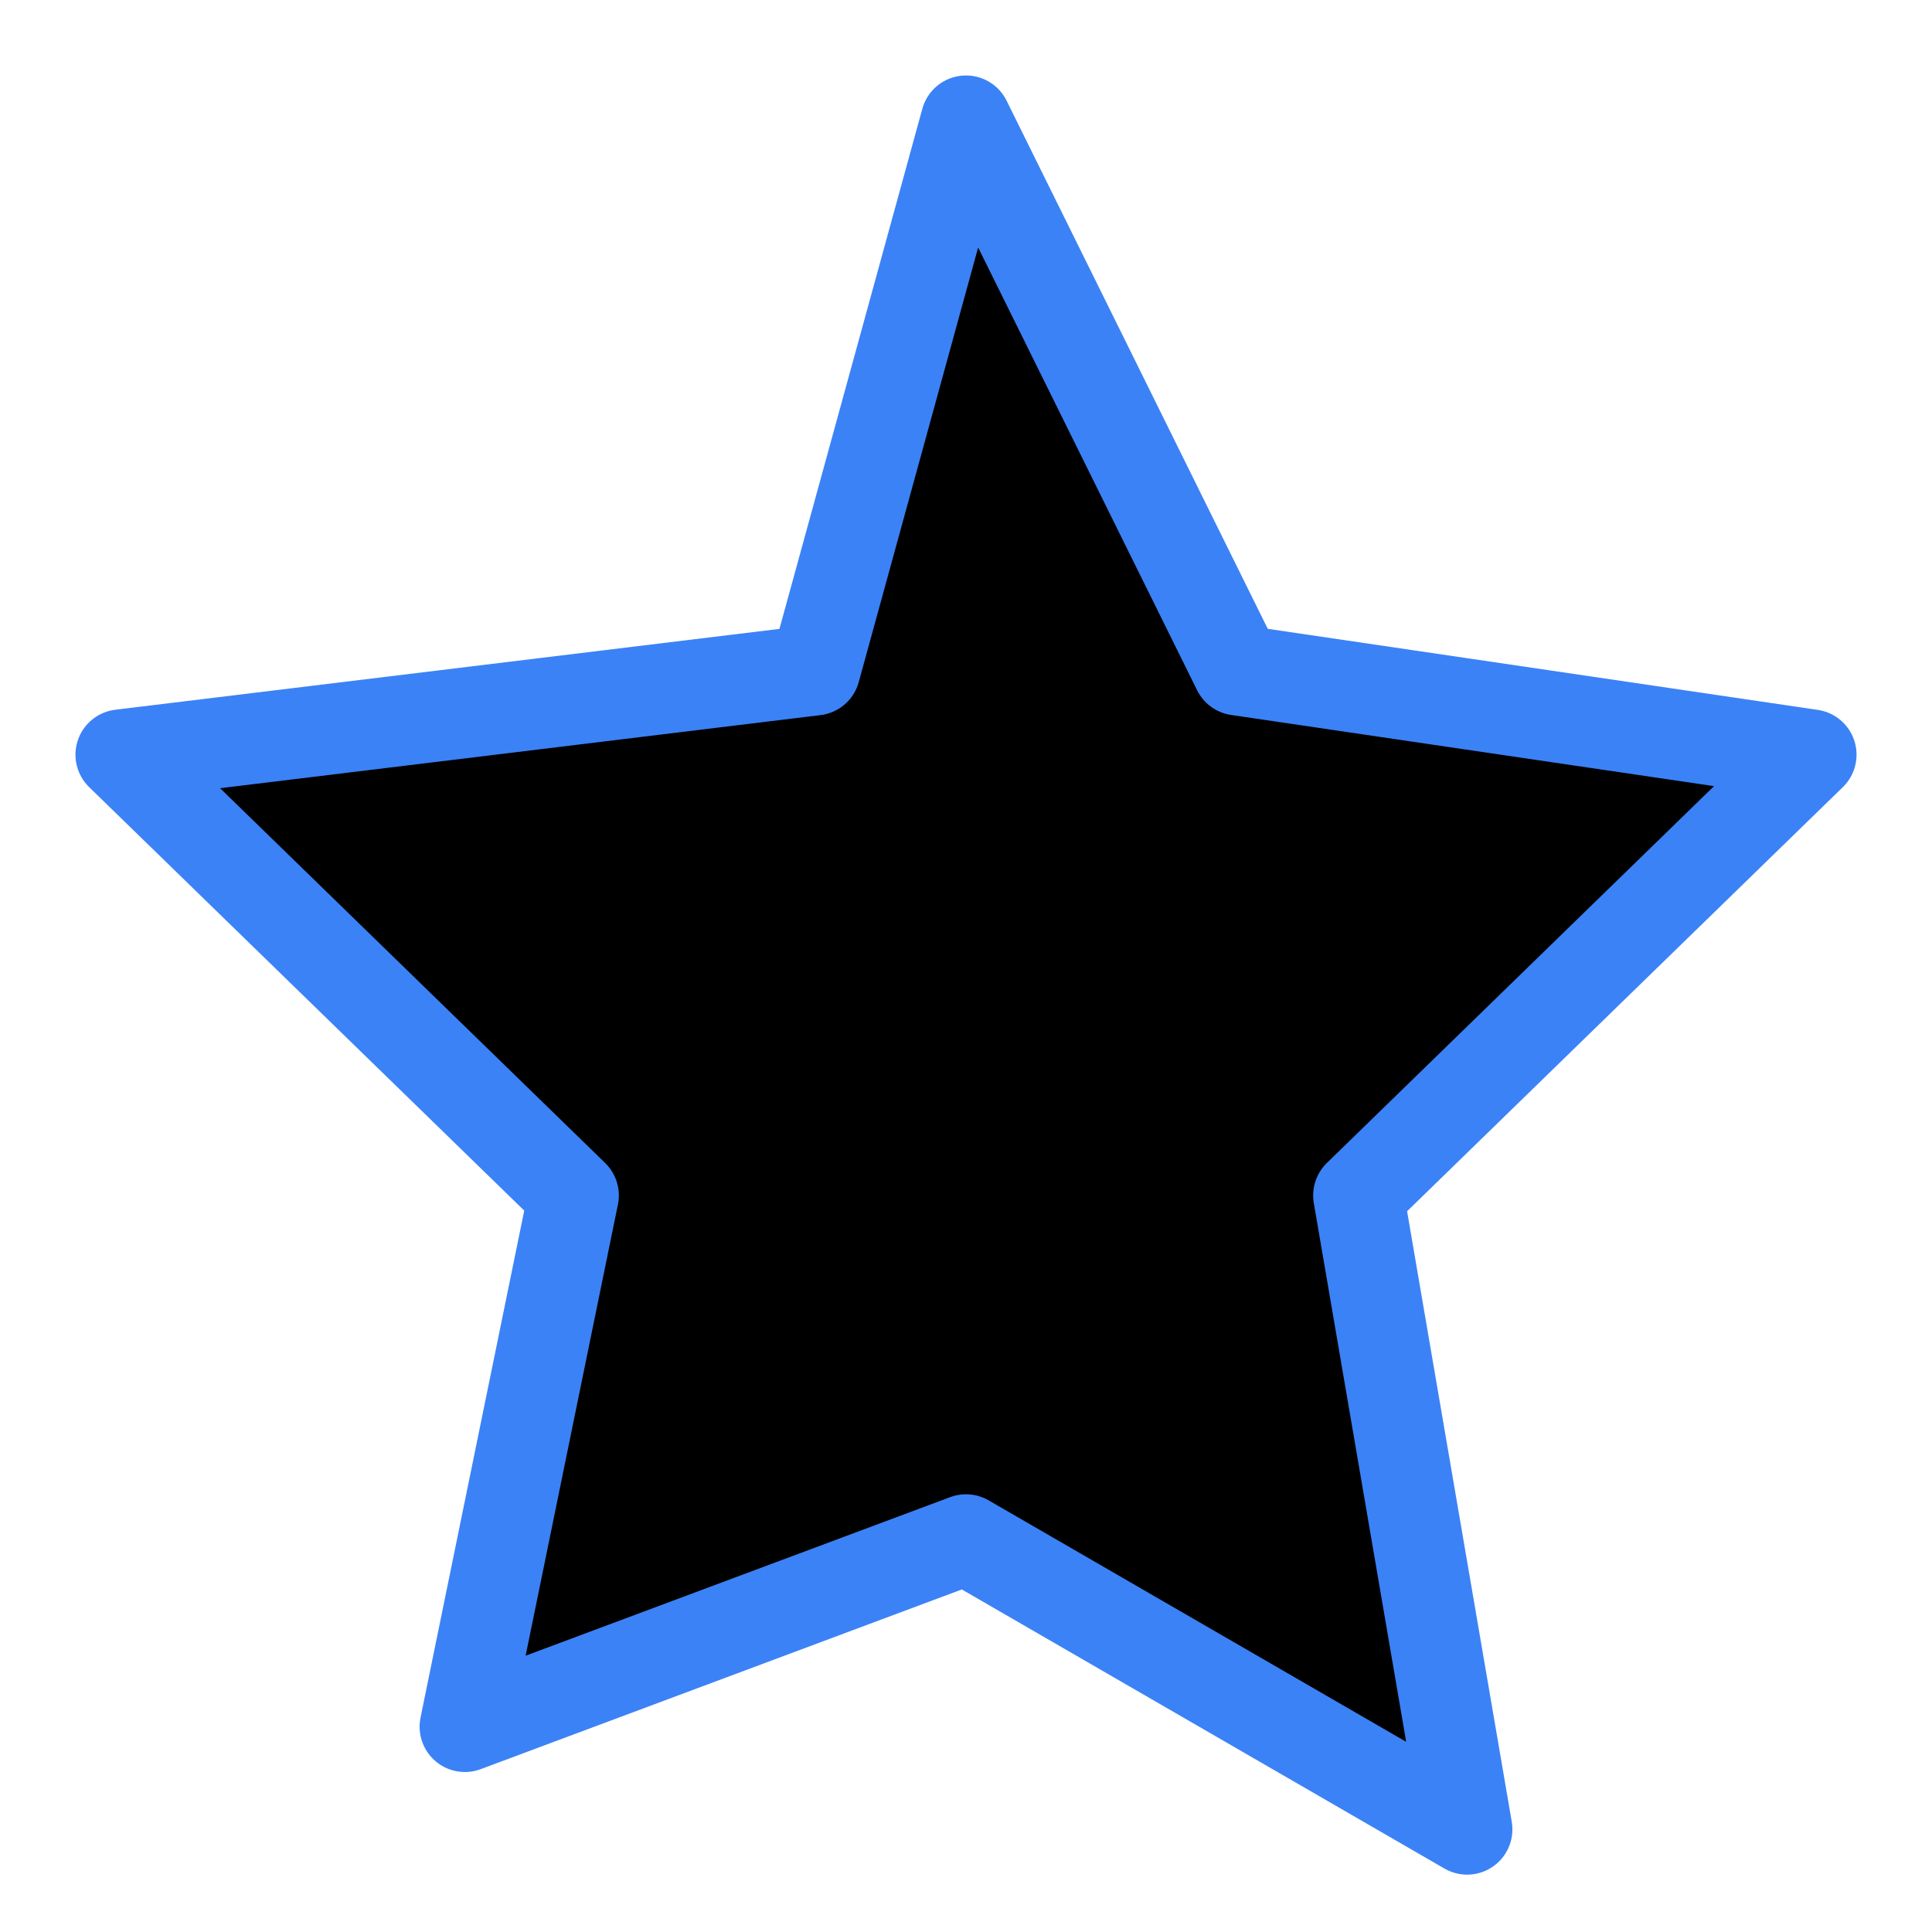 <svg width="32" height="32" viewBox="0 0 32 32" xmlns="http://www.w3.org/2000/svg">
  <path fill="#000000" stroke="#3B82F6" stroke-width="1.5" stroke-linejoin="round" d="M16 2l4.5 9.1L30 12.5l-7.5 7.3 1.8 10.5L16 25.5l-8.3 3.1L9.5 19.8 2 12.5l11.5-1.4L16 2z"/>
</svg>